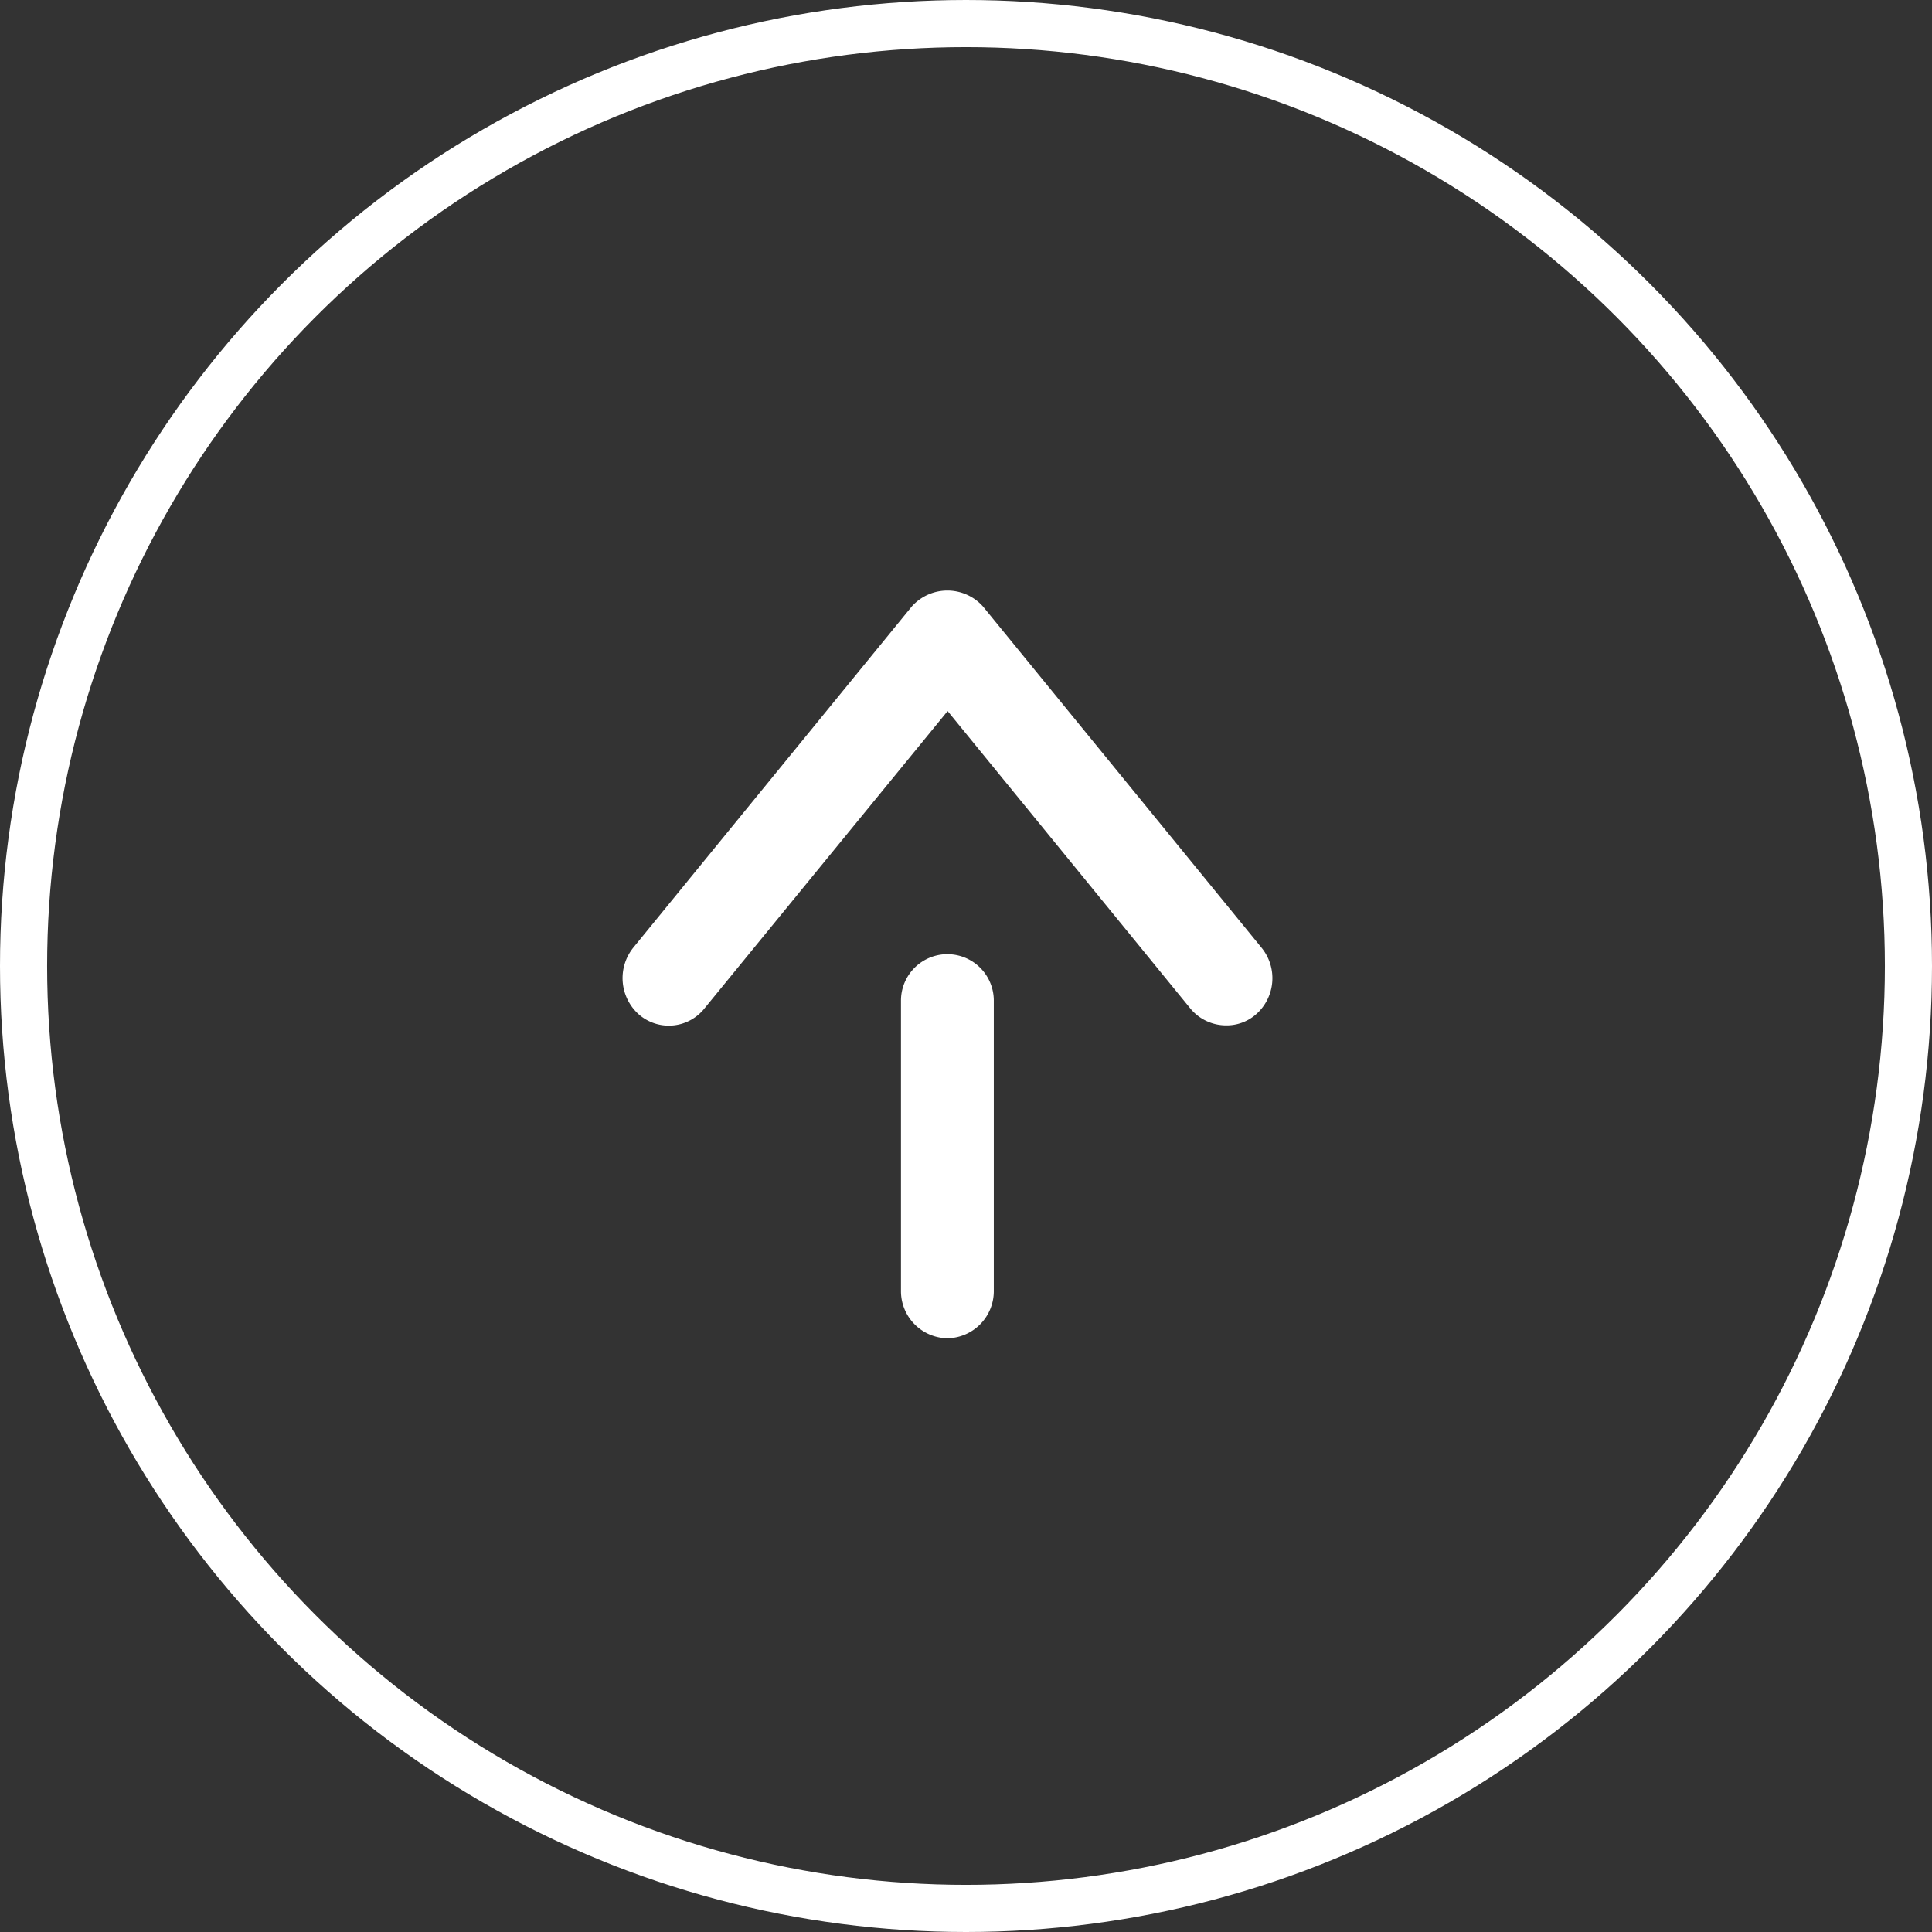 <svg xmlns="http://www.w3.org/2000/svg" width="41" height="41" viewBox="0 0 41 41"><rect x="0" y="0" width="41" height="41" fill="#333333" stroke="none"/><defs><style>.a{fill:none;stroke:#fff;}.b{fill:#fff;fill-rule:evenodd;}</style></defs><circle class="a" cx="20.5" cy="20.5" r="20"/><path class="b" d="M26.02,21.76a.983.983,0,0,1-.76-.36l-5.15-6.31L14.95,21.4a.968.968,0,0,1-1.36.155l-.03-.025a1.032,1.032,0,0,1-.12-1.42l5.91-7.24a1.013,1.013,0,0,1,1.51,0l5.91,7.24a1.021,1.021,0,0,1-.12,1.42A.946.946,0,0,1,26.02,21.76ZM20.11,28.4a1,1,0,0,1-.99-1.01h0V21.24a.985.985,0,0,1,1.97-.011V27.39A1,1,0,0,1,20.11,28.4Z"/></svg>
